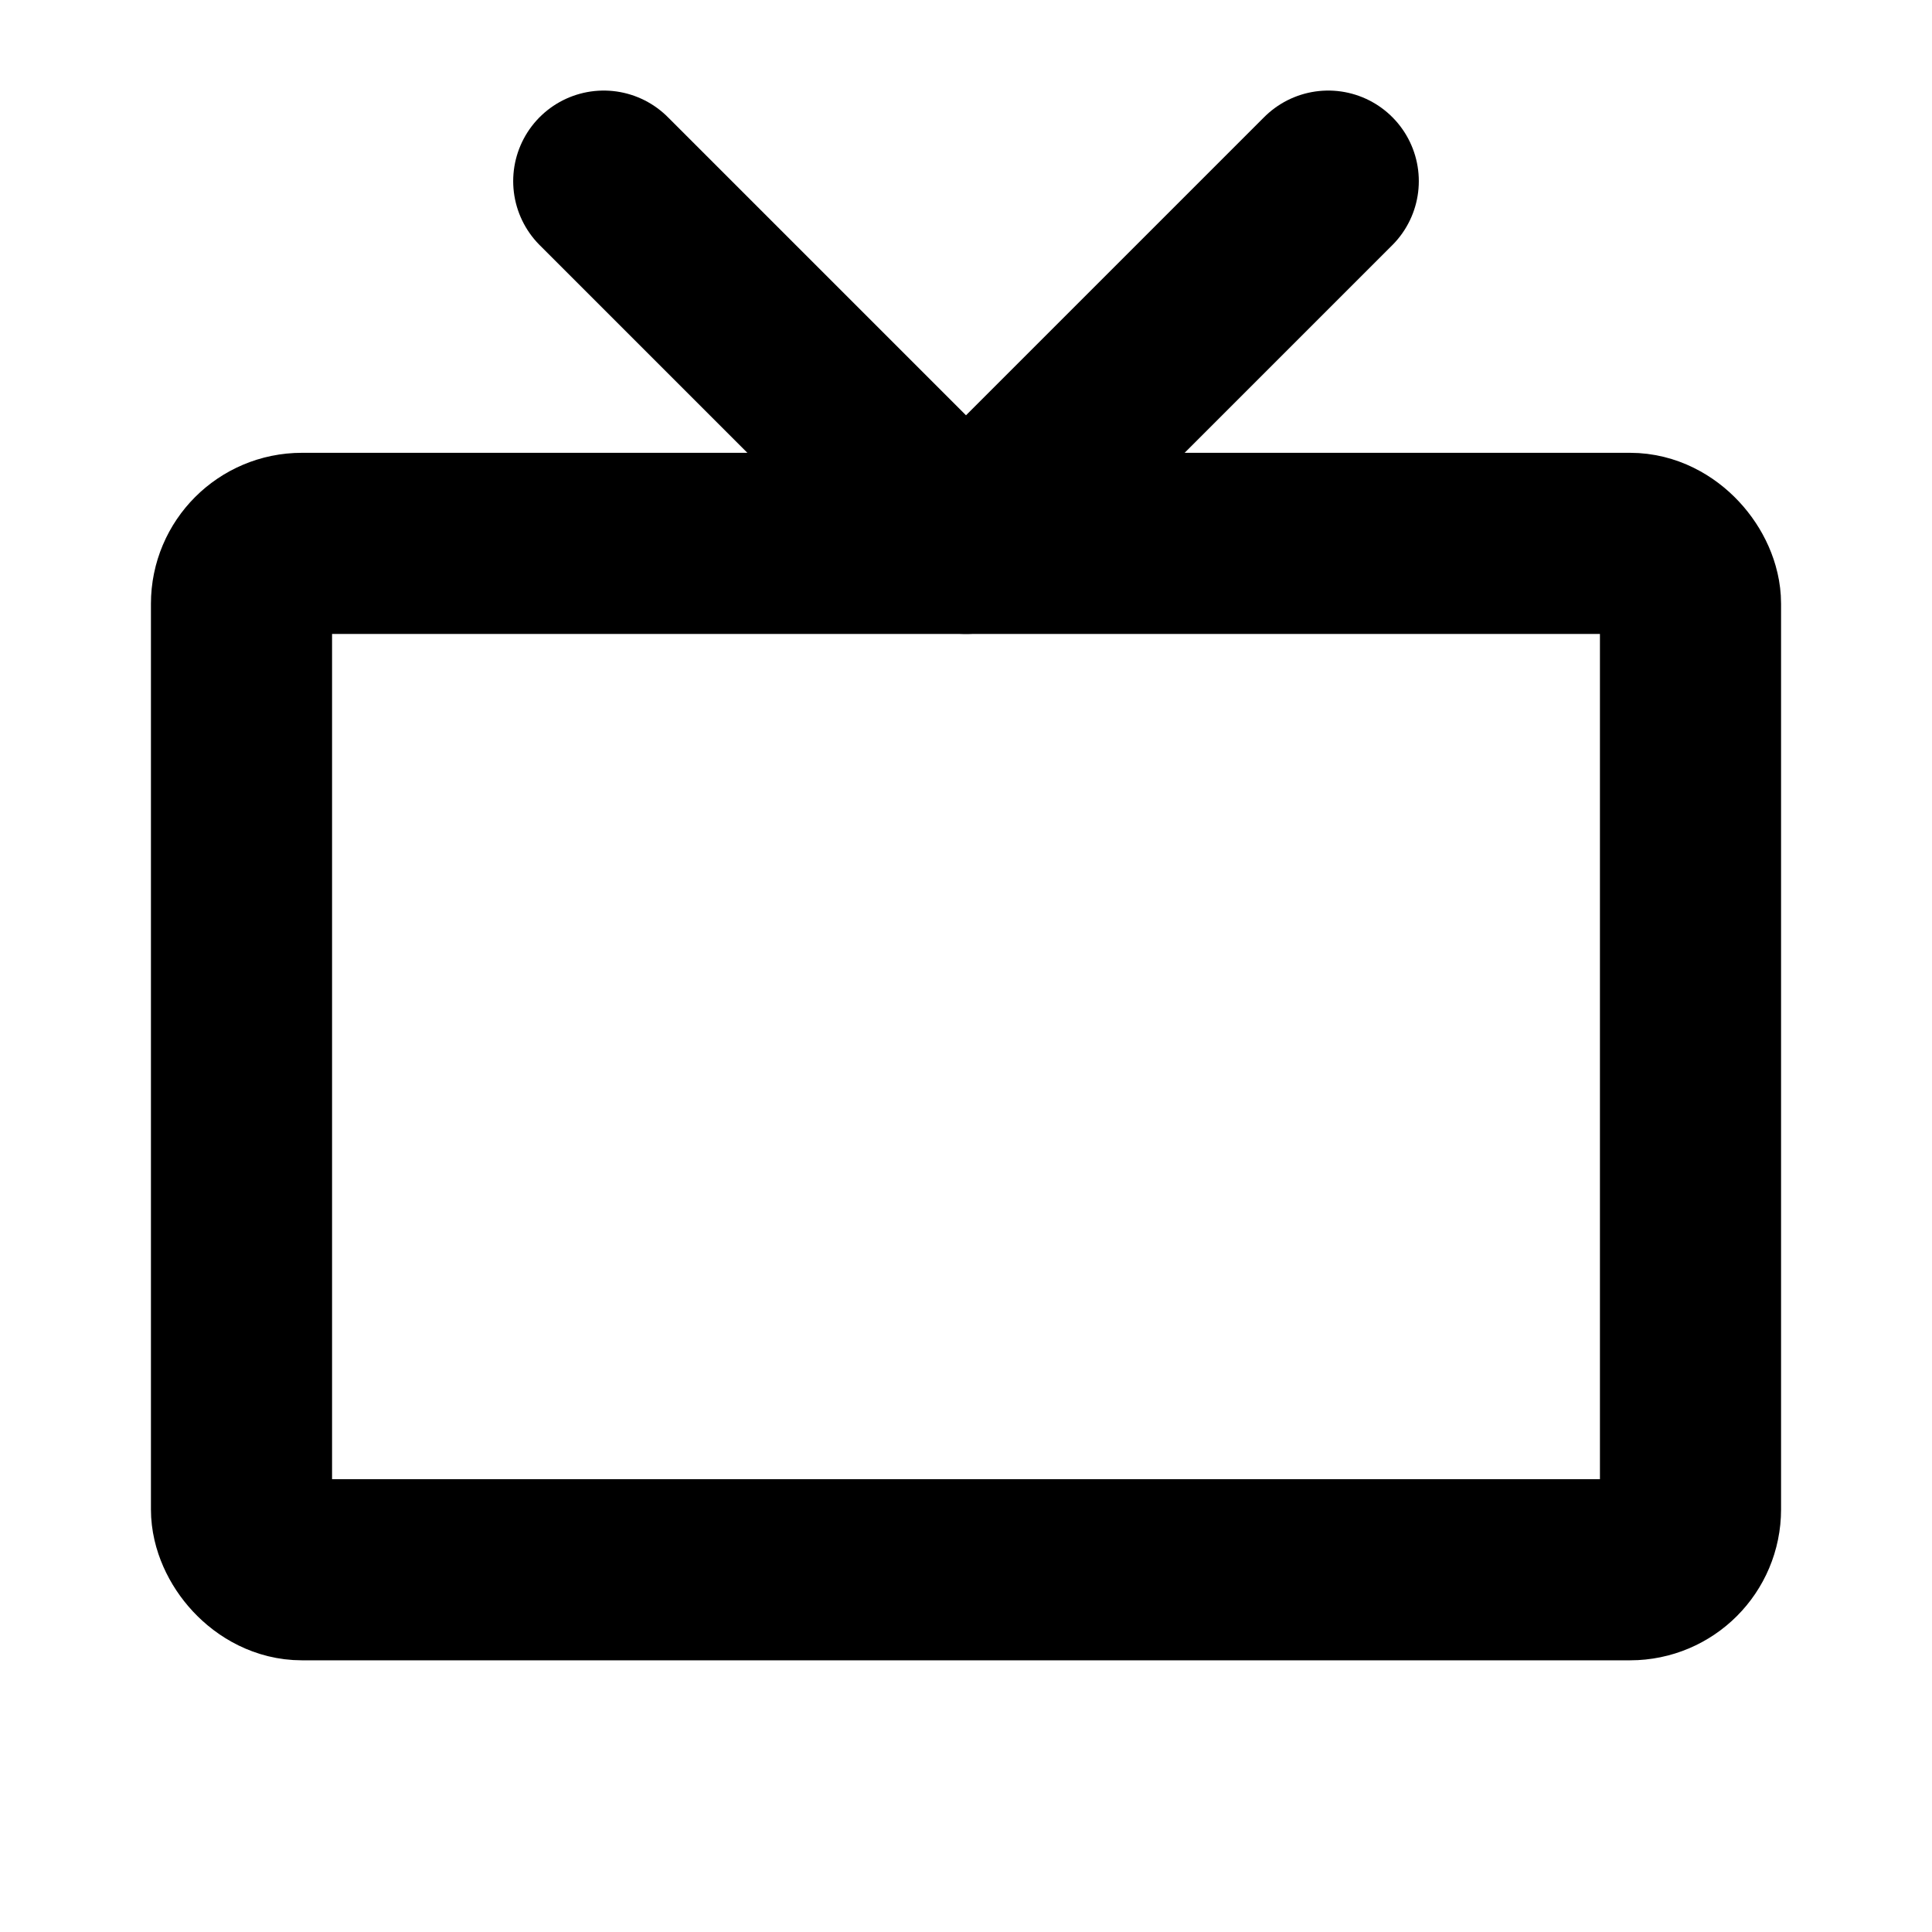 <svg xmlns="http://www.w3.org/2000/svg" viewBox="0 0 256 256"><rect width="256" height="256" fill="none"/><rect x="32" y="72" width="192" height="136" rx="8" fill="none" stroke="currentColor" stroke-linecap="round" stroke-linejoin="round" stroke-width="24"/><polyline points="80 24 128 72 176 24" fill="none" stroke="currentColor" stroke-linecap="round" stroke-linejoin="round" stroke-width="24"/></svg>